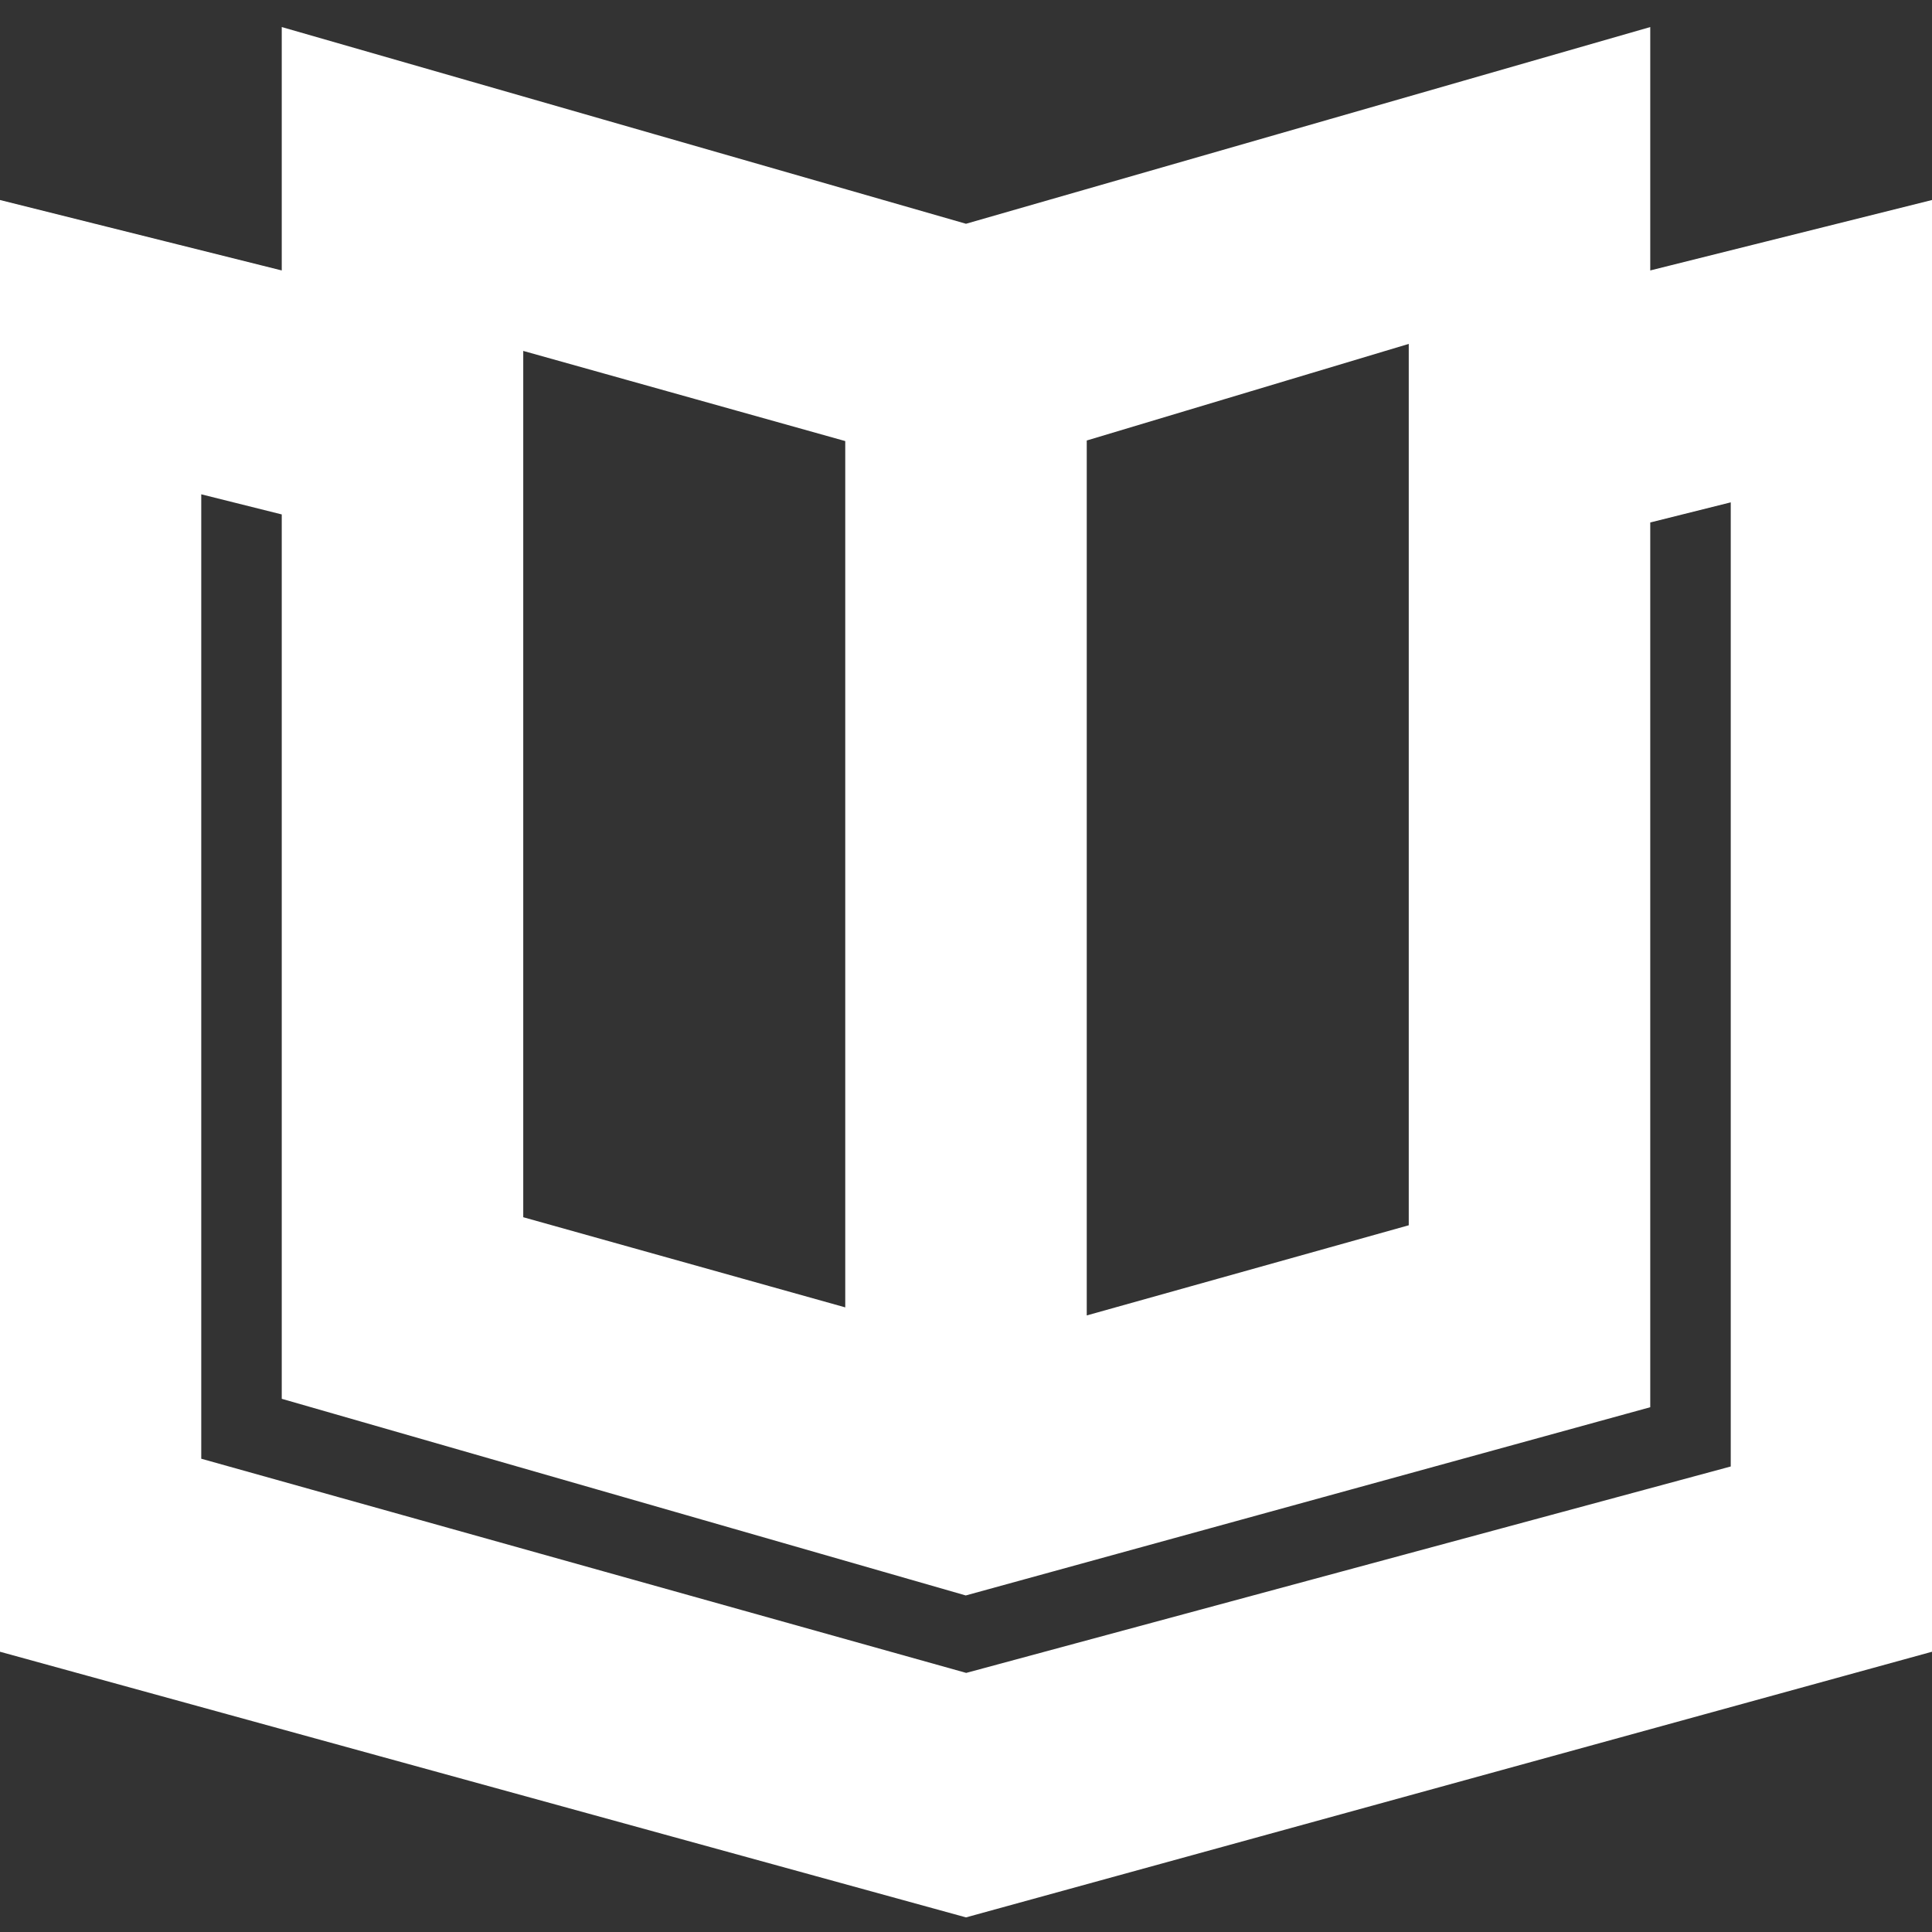 <?xml version="1.0" encoding="UTF-8"?> <svg xmlns="http://www.w3.org/2000/svg" xmlns:xlink="http://www.w3.org/1999/xlink" fill="#ffffff" height="800px" width="800px" version="1.1" id="XMLID_237_" viewBox="0 0 24 24" xml:space="preserve" stroke="#ffffff"><rect x="0" y="0" width="24" height="24" fill="#333333" stroke="none"/> <g id="SVGRepo_bgCarrier" stroke-width="0"></g> <g id="SVGRepo_tracerCarrier" stroke-linecap="round" stroke-linejoin="round"></g> <g id="SVGRepo_iconCarrier"> <g id="catalog"> <g> <path d="M12,23.3L0,20V3l4,1V1l8,2.3L20,1v3l4-1v17L12,23.3z M2,18.5l10,2.8l10-2.7v-13l-2,0.5v11l-8,2.2L4,17V6L2,5.5V18.5z M13,5.1V17l5-1.4v-12L13,5.1z M6,15.5l5,1.4V5.1L6,3.7V15.5z"></path> </g> </g> </g> </svg> 